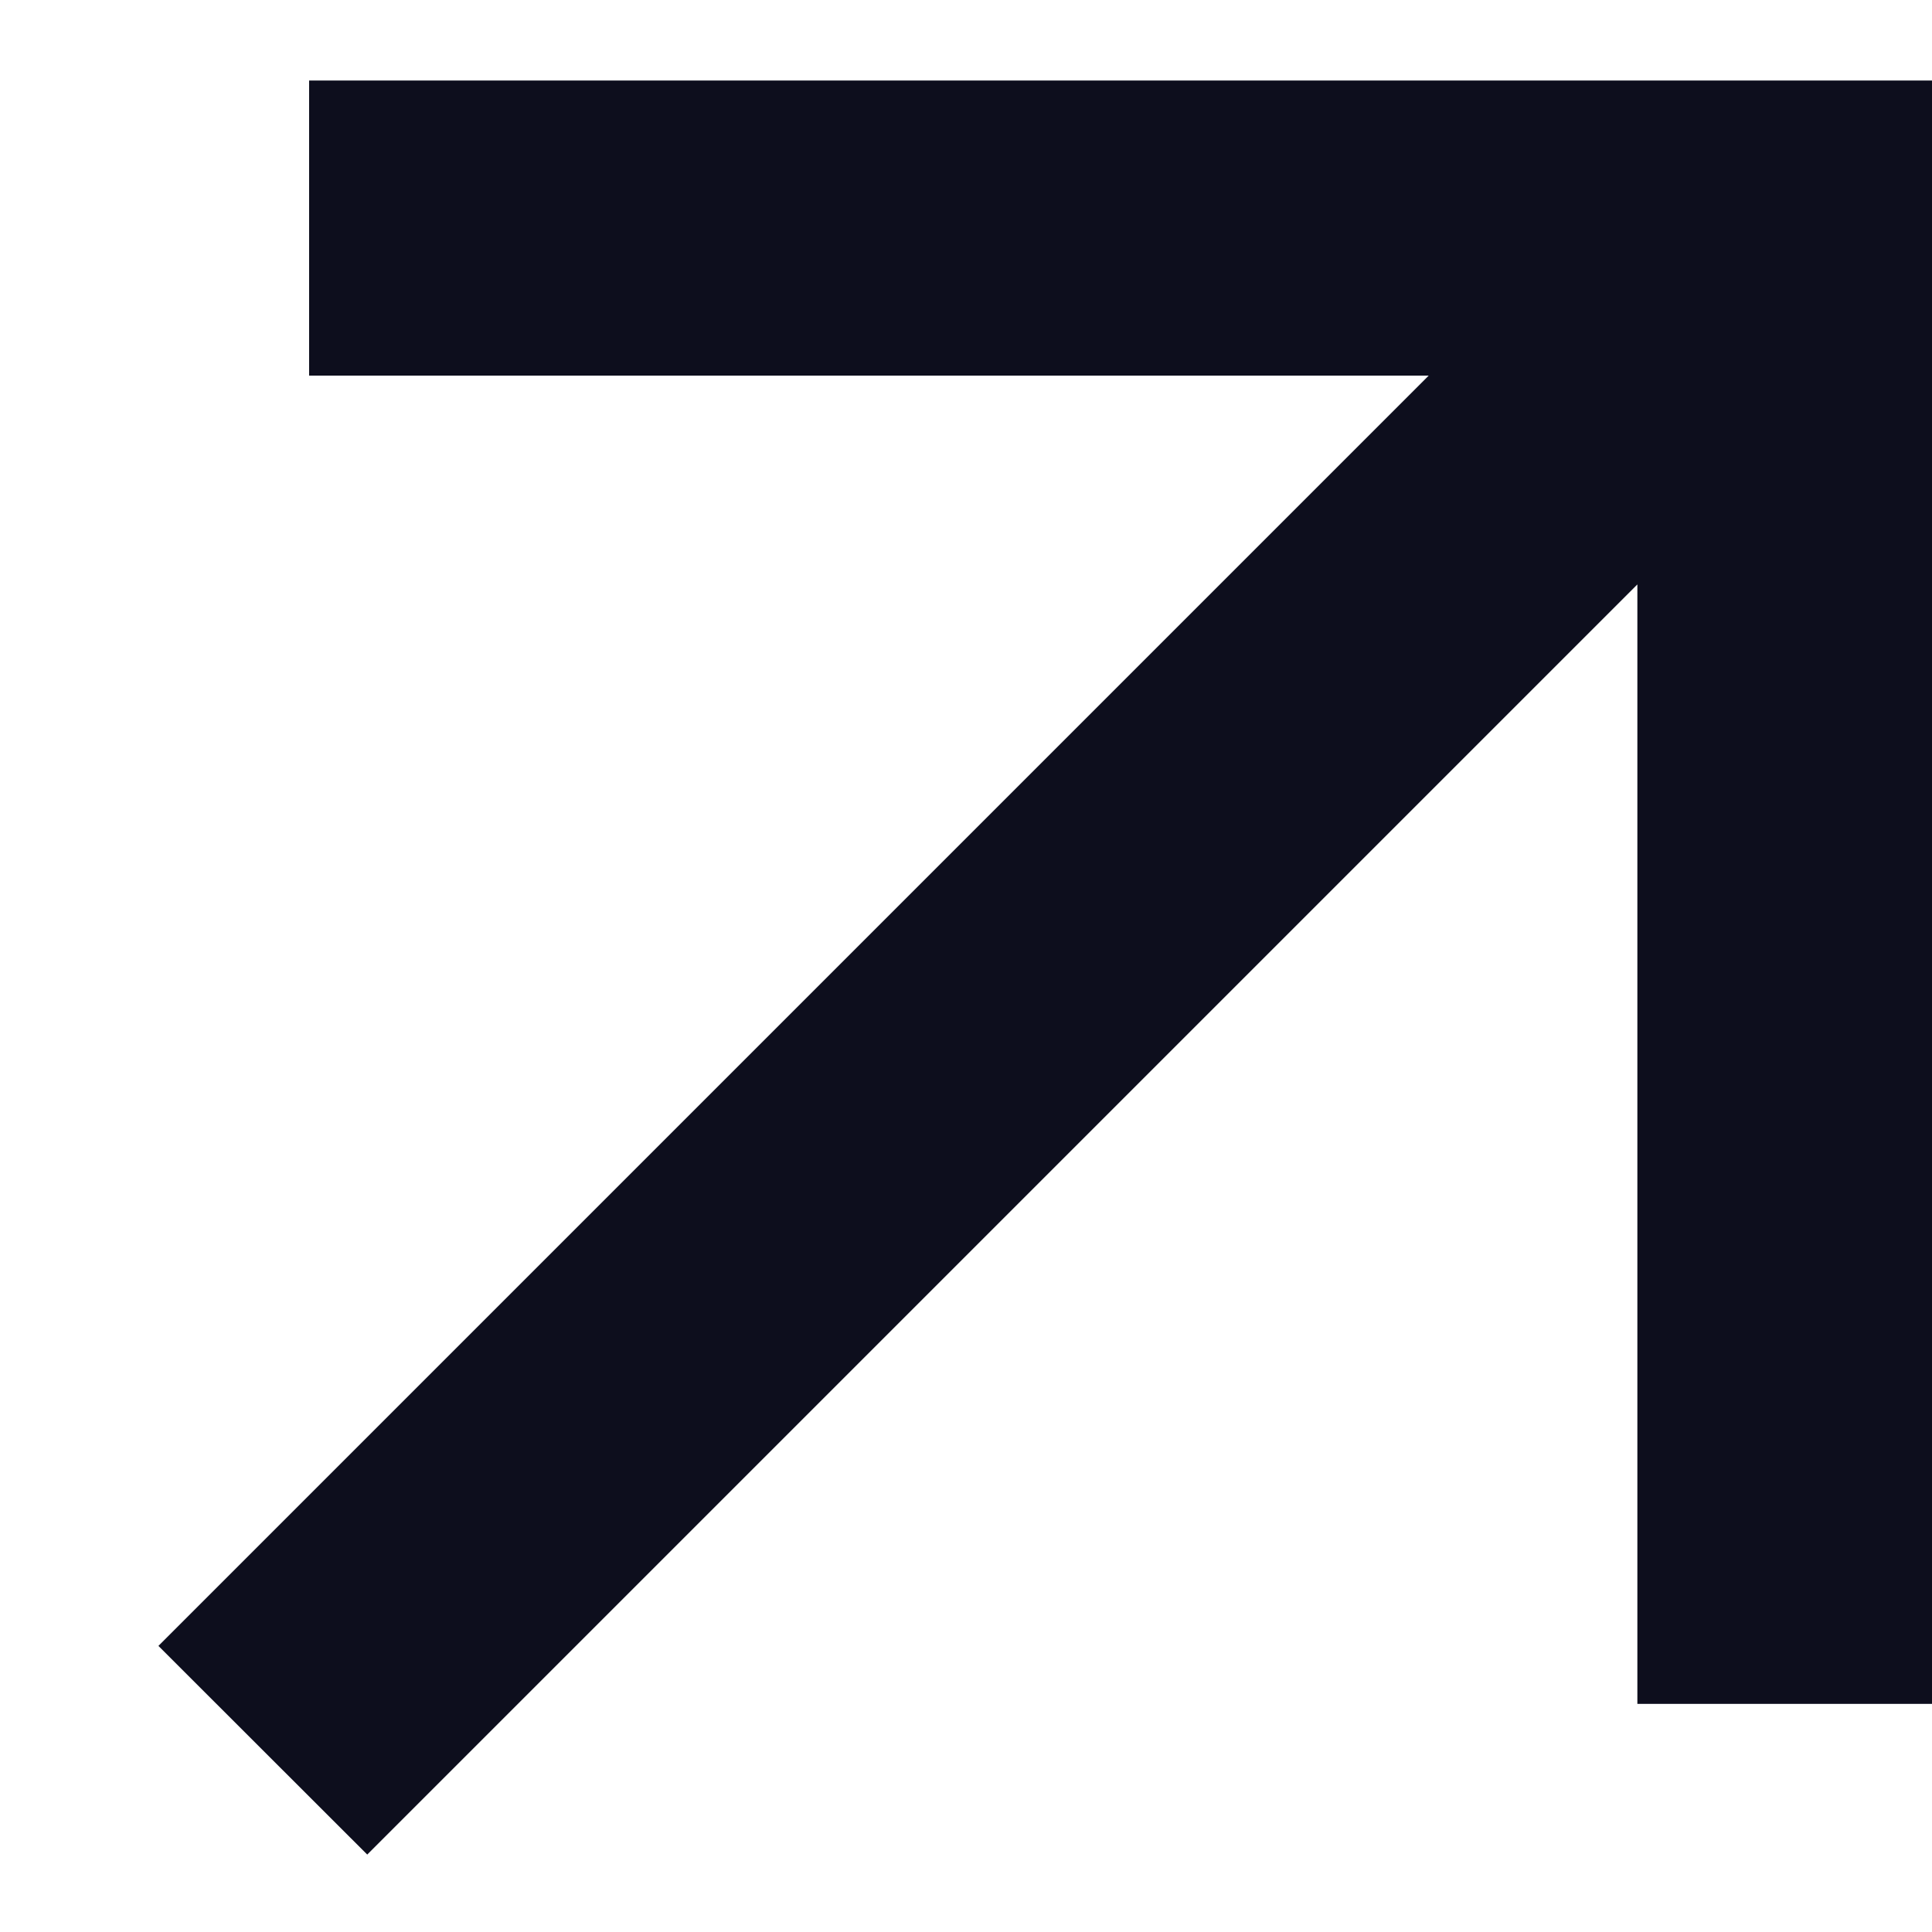 <svg width="12" height="12" viewBox="0 0 12 12" fill="none" xmlns="http://www.w3.org/2000/svg">
<path d="M10.17 3.63L2.281 11.519L0.984 10.223L8.874 2.333H1.92V0.5H12.003V10.583H10.17V3.63Z" fill="#0D0E1D"/>
</svg>
